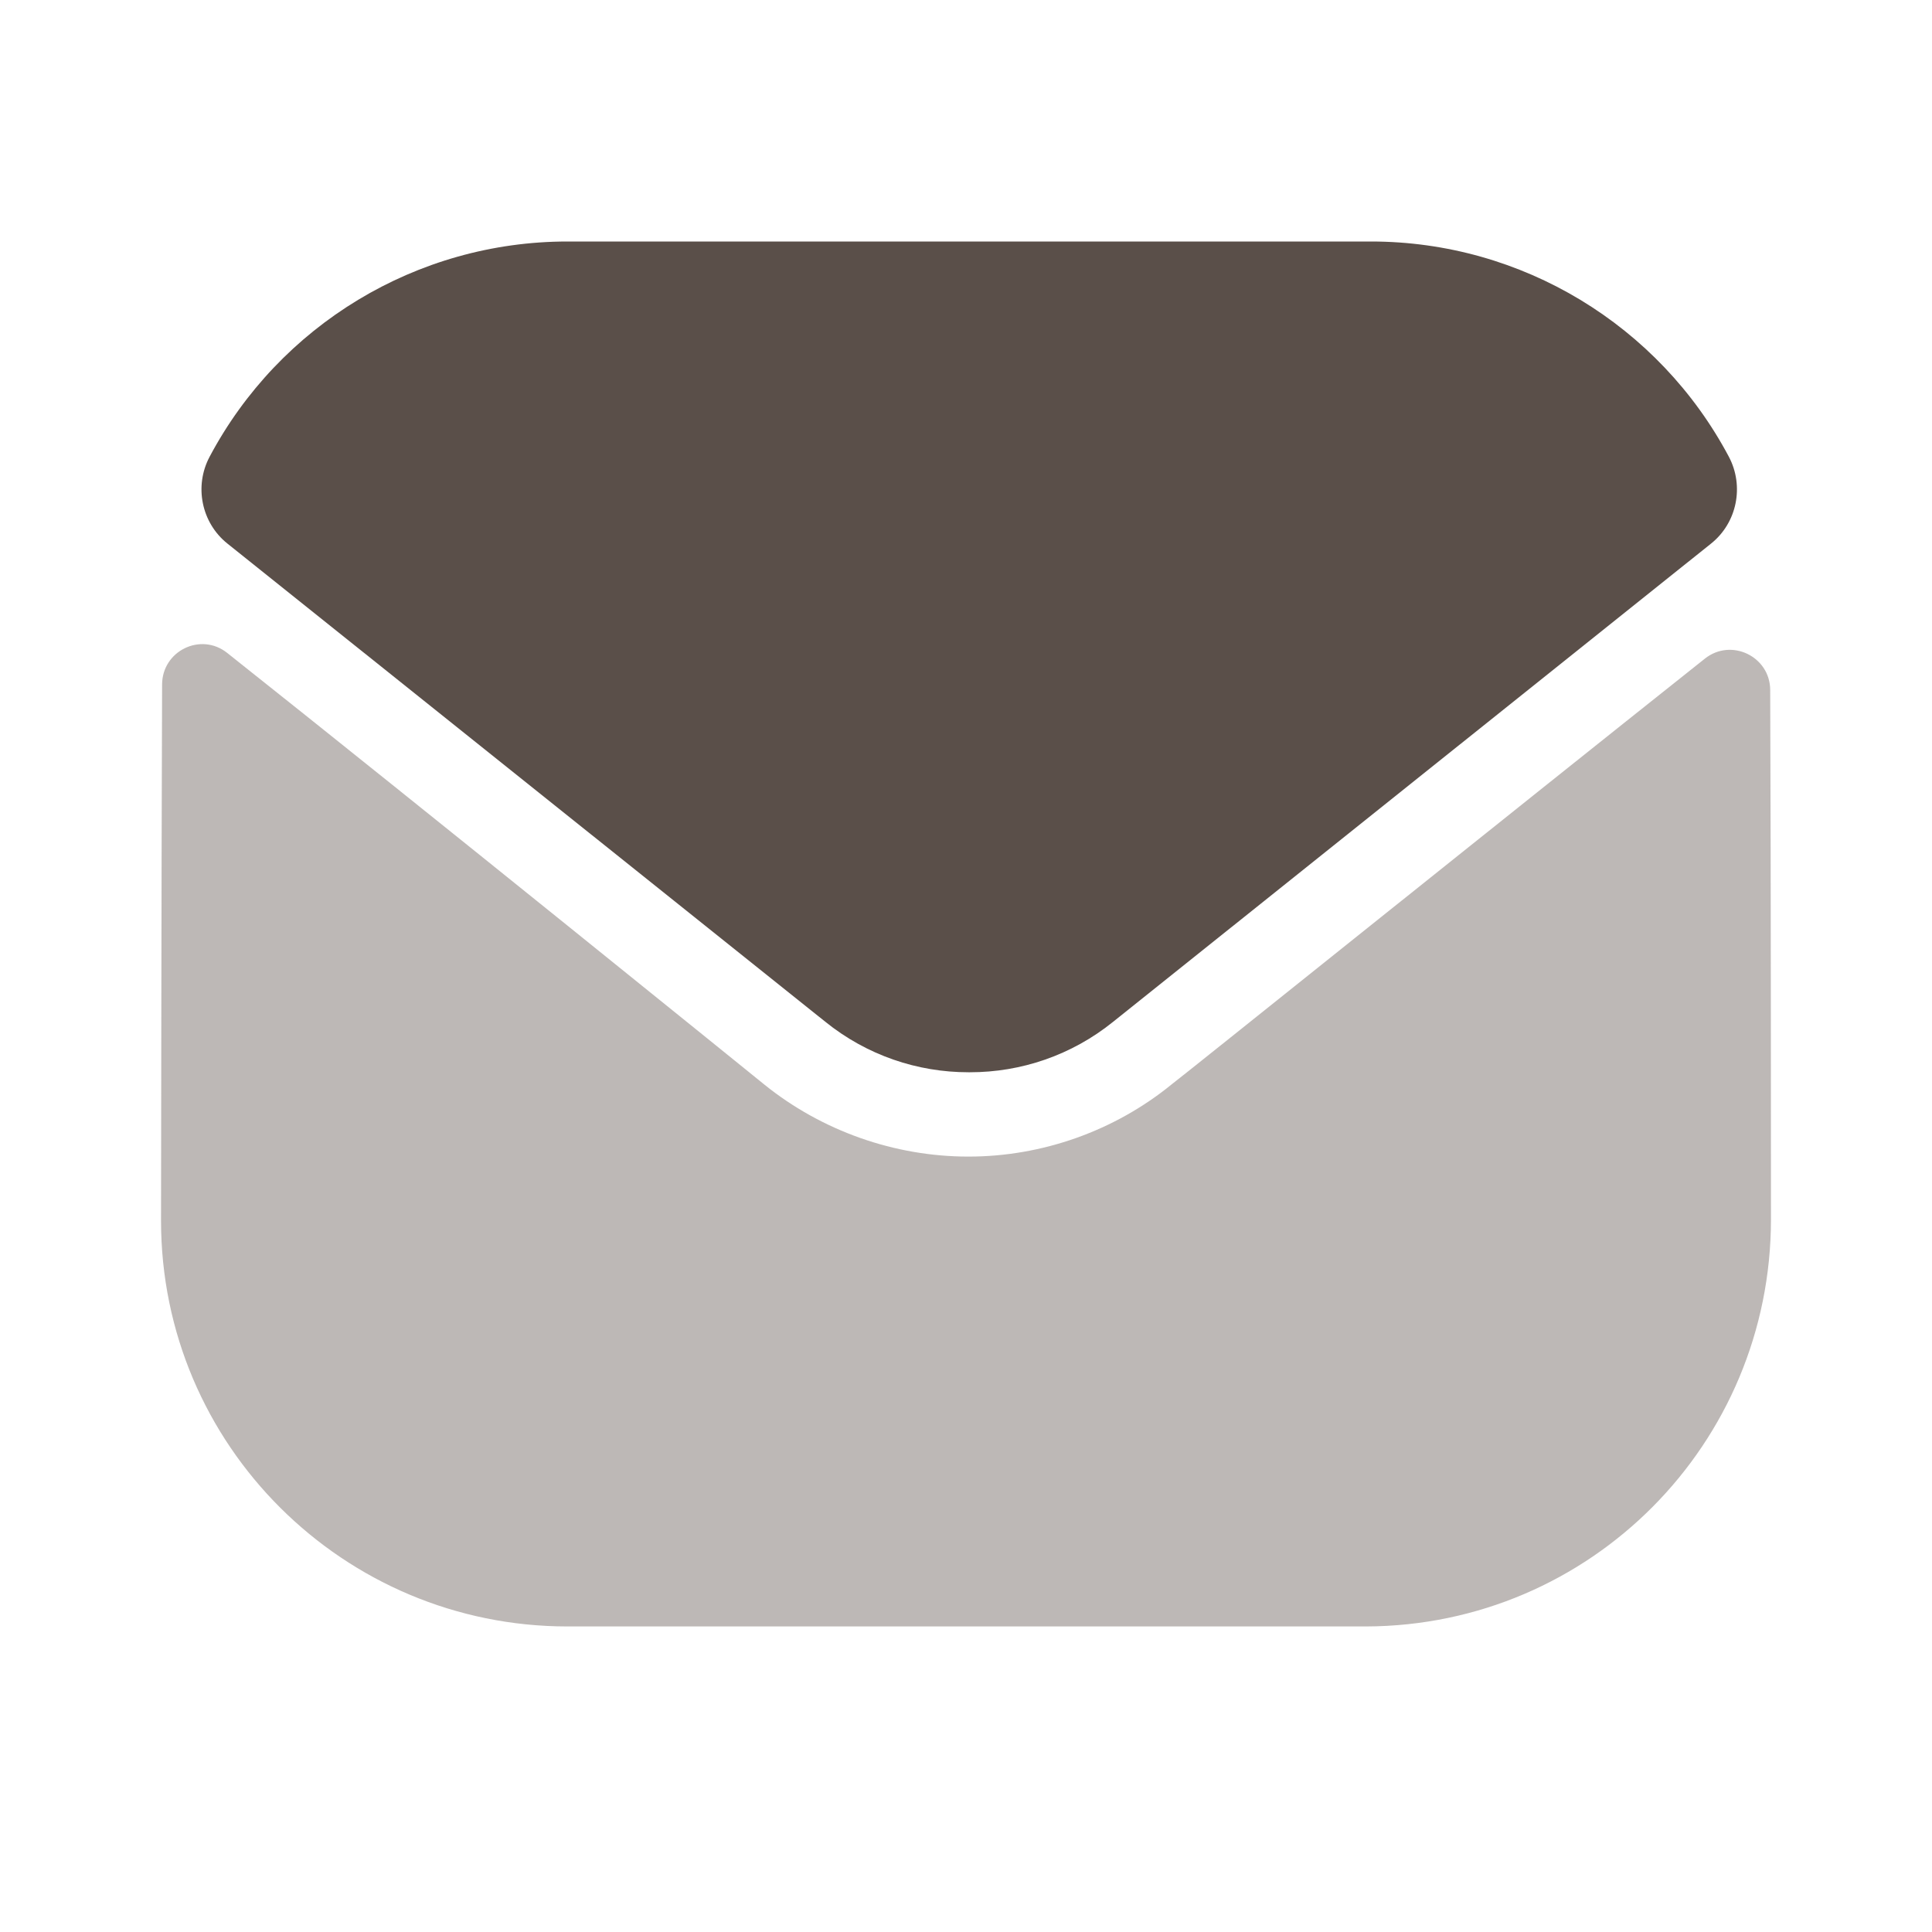 <svg width="20" height="20" viewBox="0 0 20 20" fill="none" xmlns="http://www.w3.org/2000/svg">
<path opacity="0.4" d="M18.333 12.621C18.333 14.946 16.466 16.829 14.142 16.837H14.133H5.875C3.558 16.837 1.667 14.962 1.667 12.637V12.629C1.667 12.629 1.671 8.941 1.678 7.086C1.679 6.737 2.079 6.542 2.352 6.759C4.332 8.33 7.872 11.194 7.917 11.231C8.508 11.706 9.258 11.973 10.025 11.973C10.791 11.973 11.541 11.706 12.133 11.222C12.177 11.193 15.639 8.415 17.649 6.818C17.922 6.601 18.324 6.796 18.325 7.143C18.333 8.984 18.333 12.621 18.333 12.621Z" fill="#5A4F49"/>
<path d="M17.897 4.728C17.175 3.368 15.755 2.5 14.192 2.5H5.875C4.312 2.5 2.892 3.368 2.17 4.728C2.008 5.032 2.085 5.412 2.354 5.627L8.542 10.576C8.975 10.926 9.5 11.1 10.025 11.1C10.028 11.1 10.031 11.1 10.033 11.1C10.036 11.1 10.039 11.1 10.042 11.1C10.567 11.1 11.092 10.926 11.525 10.576L17.713 5.627C17.982 5.412 18.058 5.032 17.897 4.728Z" fill="#5A4F49"/>
</svg>
